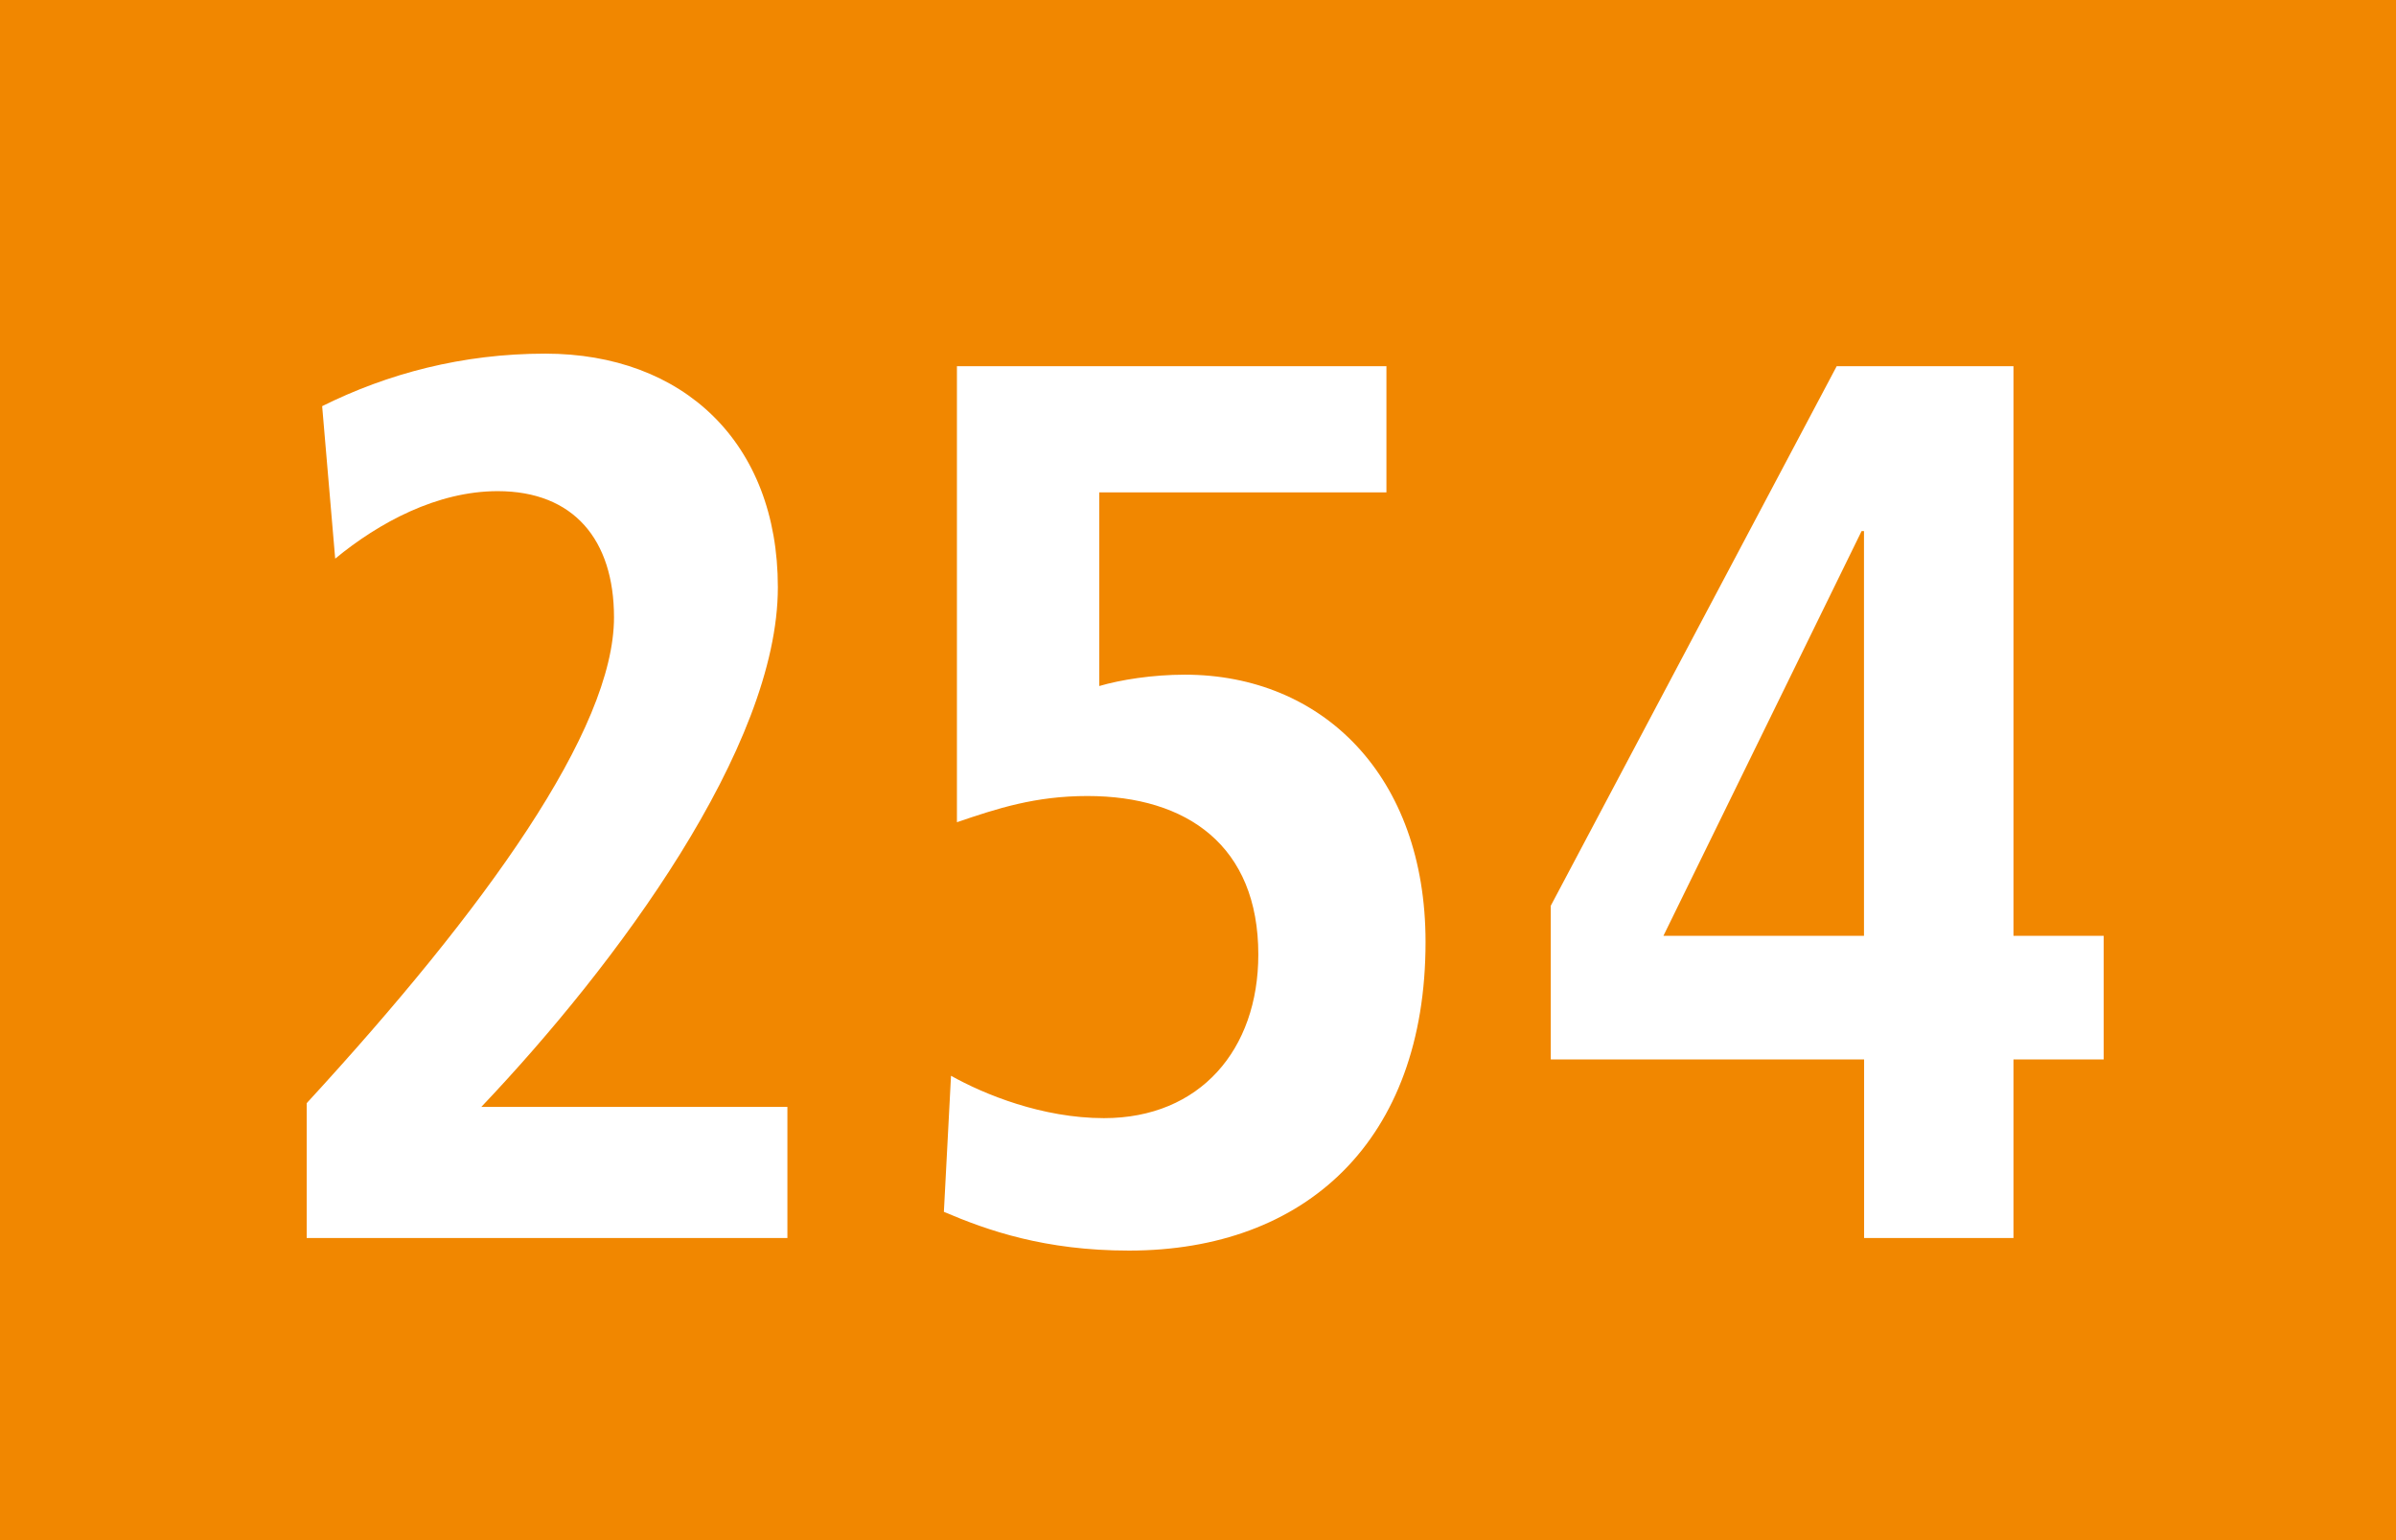 <?xml version="1.0" encoding="utf-8"?>
<!-- Generator: Adobe Illustrator 22.1.0, SVG Export Plug-In . SVG Version: 6.00 Build 0)  -->
<svg version="1.1" xmlns="http://www.w3.org/2000/svg" xmlns:xlink="http://www.w3.org/1999/xlink" x="0px" y="0px"
	 width="19.843px" height="12.756px" viewBox="0 0 19.843 12.756" enable-background="new 0 0 19.843 12.756" xml:space="preserve">
<g id="Ebene_1">
	<g>
		<polygon fill="#F18700" points="19.843,12.756 0,12.756 0,0 19.843,0 19.843,12.756 		"/>
		<g>
			<path fill="#FFFFFF" d="M2.54,10.254V9.137c1.484-1.614,2.545-3.093,2.545-4.024c0-0.642-0.334-1.045-0.963-1.045
				c-0.501,0-0.982,0.259-1.346,0.559L2.668,3.364c0.541-0.269,1.159-0.435,1.848-0.435c1.14,0,1.926,0.735,1.926,1.935
				c0,1.324-1.336,3.125-2.456,4.304h2.535v1.086H2.54z"/>
			<path fill="#FFFFFF" d="M9.35,10.358c-0.698,0-1.17-0.166-1.533-0.321l0.059-1.127C8.15,9.064,8.632,9.261,9.143,9.261
				c0.796,0,1.278-0.569,1.278-1.355c0-0.9-0.59-1.313-1.415-1.313c-0.433,0-0.747,0.103-1.081,0.217V3.033h3.557v1.045H9.104v1.604
				C9.28,5.63,9.546,5.588,9.812,5.588c1.14,0,1.994,0.838,1.994,2.214C11.806,9.447,10.813,10.358,9.35,10.358z"/>
			<path fill="#FFFFFF" d="M16.675,8.775v1.479h-1.237V8.775h-2.595V7.502l2.368-4.469h1.464v4.718h0.747v1.024H16.675z
				 M15.438,4.399h-0.021l-1.641,3.352h1.661V4.399z"/>
		</g>
	</g>
</g>
<g id="_x3C_Ebene_x3E_">
</g>
</svg>
